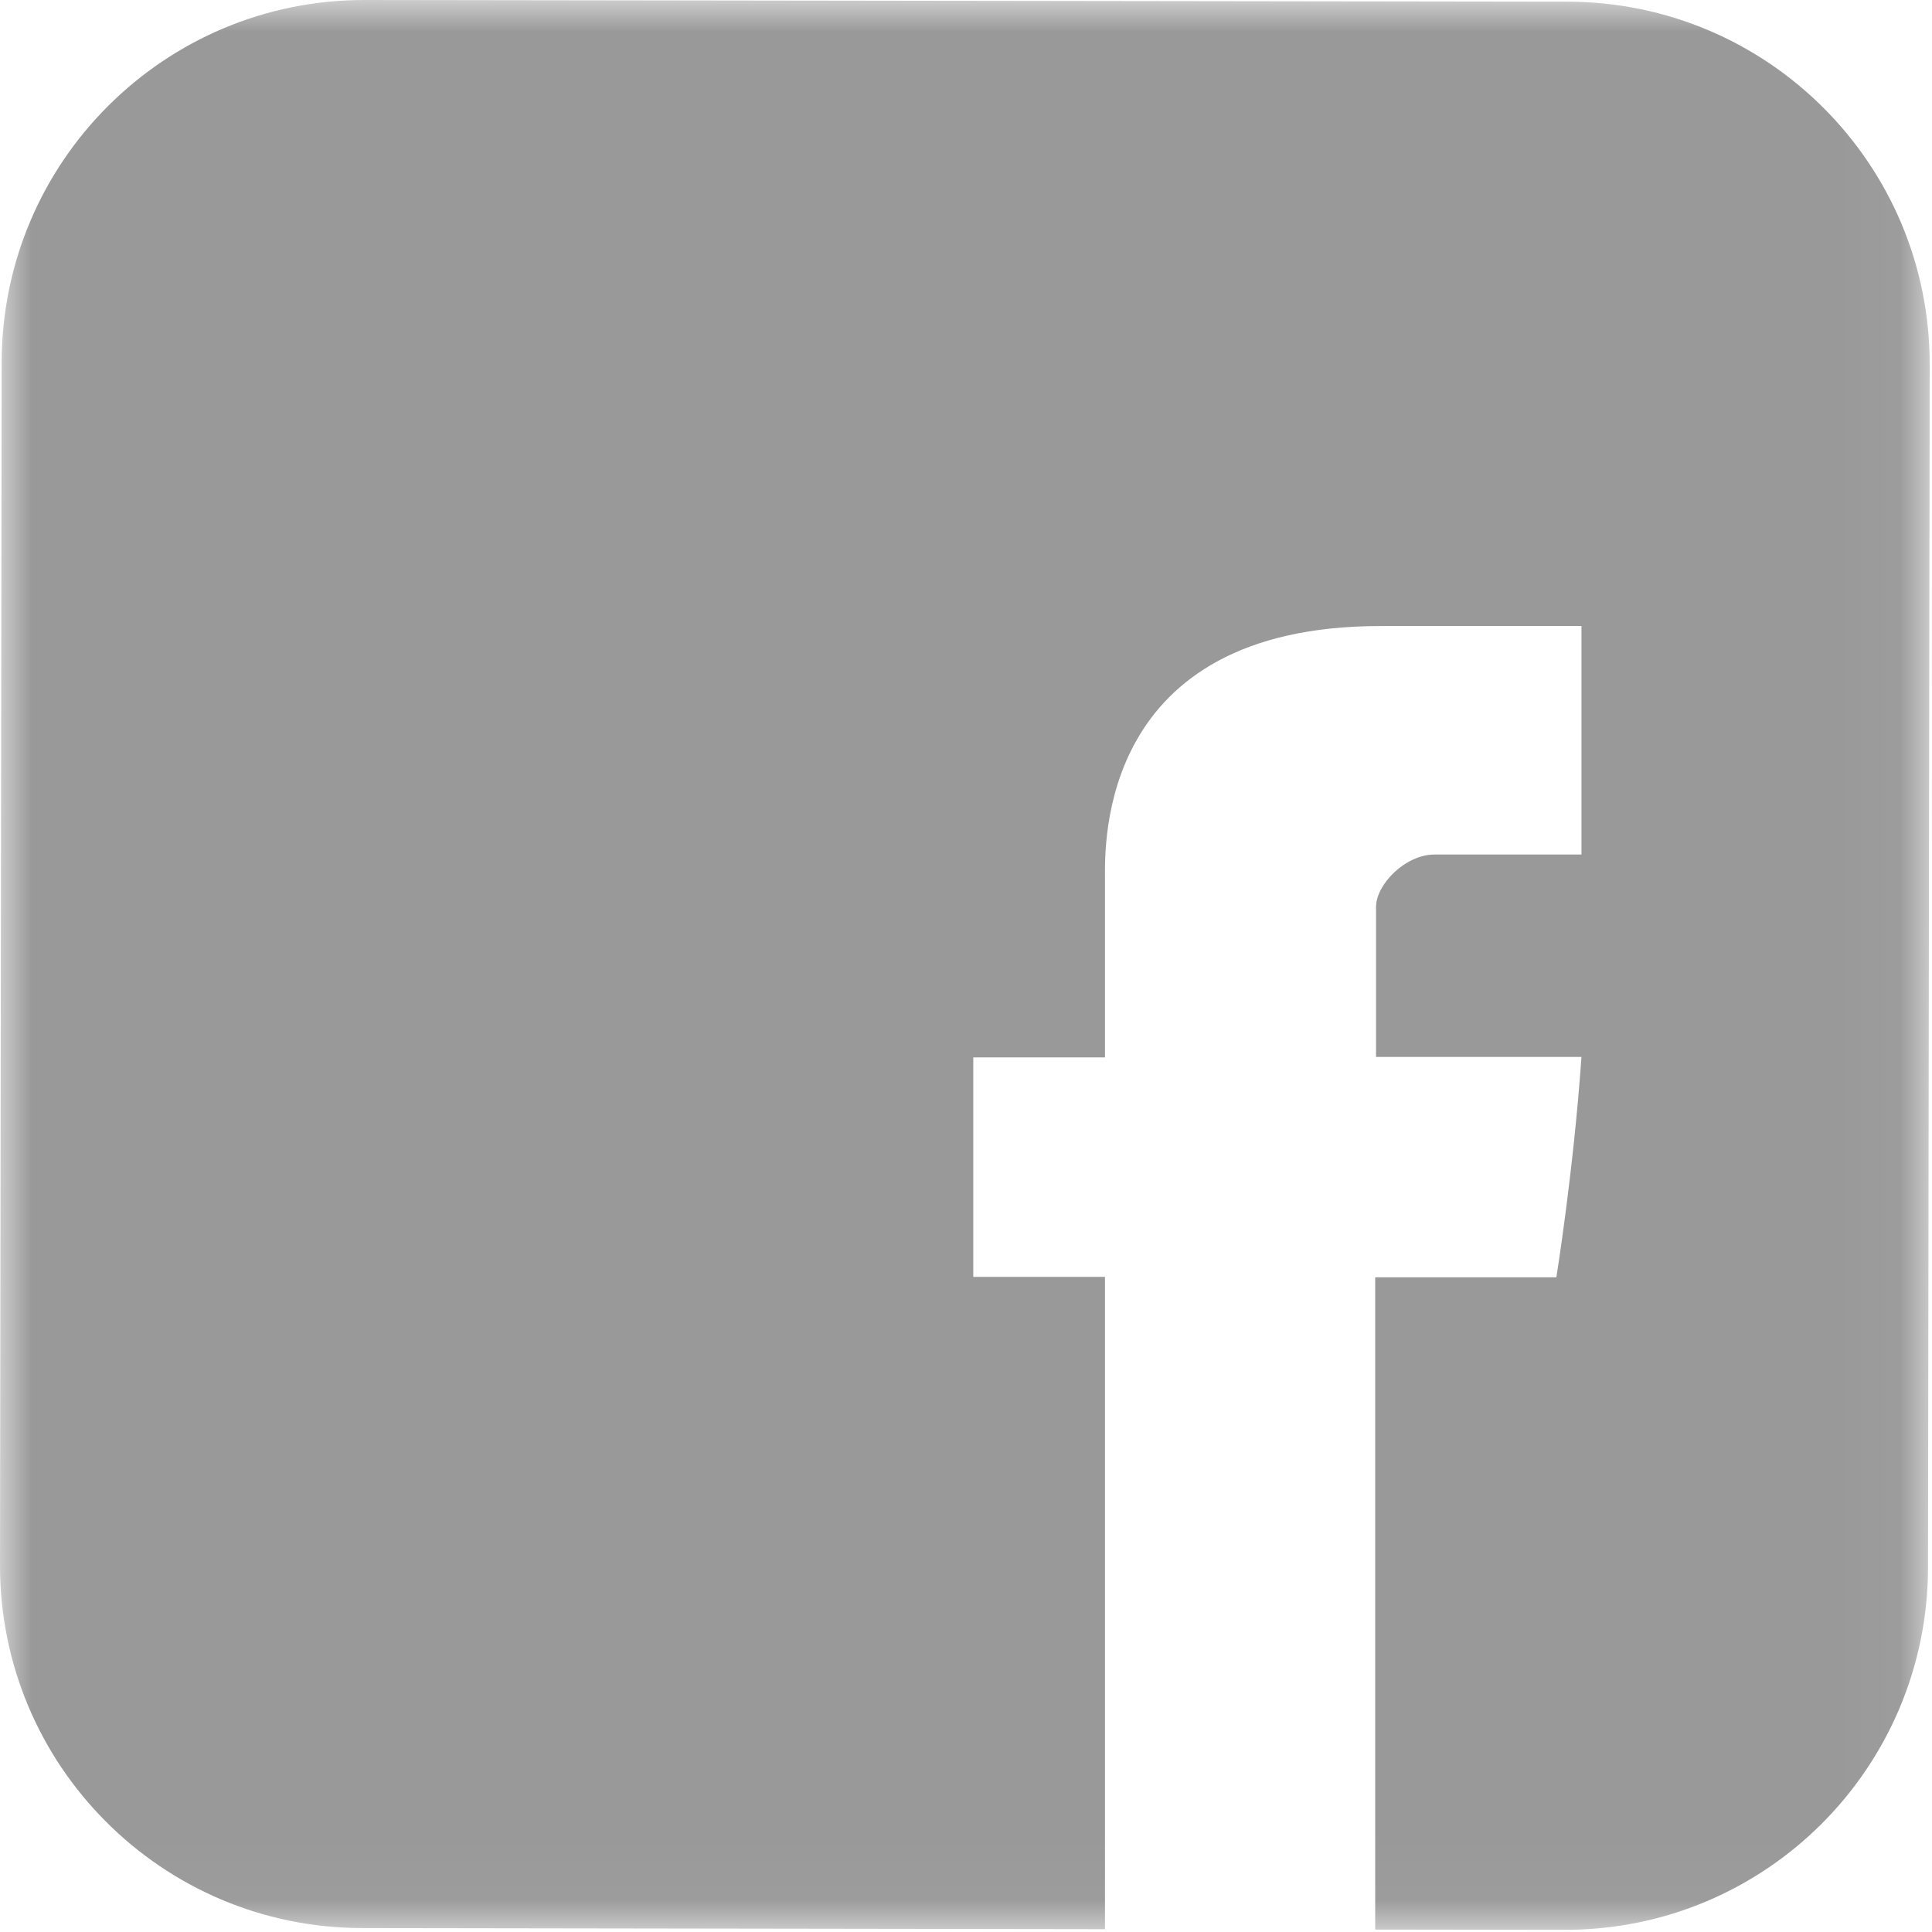 <?xml version="1.0" encoding="UTF-8"?>
<svg width="30px" height="30px" viewBox="0 0 30 30" version="1.1" xmlns="http://www.w3.org/2000/svg" xmlns:xlink="http://www.w3.org/1999/xlink">
    <!-- Generator: Sketch 63.1 (92452) - https://sketch.com -->
    <title>群組</title>
    <desc>Created with Sketch.</desc>
    <defs>
        <polygon id="path-1" points="0 4.13960102e-06 29.965 4.13960102e-06 29.965 29.966 0 29.966"></polygon>
    </defs>
    <g id="組件" stroke="none" stroke-width="1" fill="none" fill-rule="evenodd">
        <g id="footer" transform="translate(-973, -547)">
            <g id="群組" transform="translate(973, 547)">
                <mask id="mask-2" fill="white">
                    <use xlink:href="#path-1"></use>
                </mask>
                <g id="Clip-2"></g>
                <path d="M29.964,5.662 L29.964,5.662 C29.966,4.108 29.338,2.7 28.321,1.681 C27.304,0.661 25.898,0.029 24.343,0.026 L24.343,0.025 L24.342,0.025 L24.342,0.026 L5.663,4.13960102e-06 C4.109,-0.002 2.701,0.626 1.681,1.643 C0.661,2.66 0.029,4.067 0.026,5.622 L-2.15986458e-05,24.302 C-0.002,25.856 0.626,27.265 1.643,28.284 C2.66,29.305 4.067,29.937 5.622,29.939 L17.158,29.956 L17.158,19.827 L15.113,19.827 L15.113,16.419 L17.158,16.419 L17.158,13.633 C17.158,13.123 17.053,9.715 21.447,9.721 L24.557,9.721 L24.557,13.269 L22.274,13.269 C21.824,13.269 21.367,13.732 21.367,14.083 L21.367,16.412 L24.557,16.412 C24.432,18.199 24.167,19.834 24.167,19.834 L21.354,19.834 L21.354,29.962 L24.3,29.966 C25.855,29.968 27.263,29.34 28.283,28.323 C29.303,27.305 29.935,25.898 29.938,24.343 L29.964,5.663 L29.965,5.663 L29.965,5.662 L29.964,5.662 Z" id="Fill-1" fill="#999999" mask="url(#mask-2)"></path>
            </g>
        </g>
    </g>
</svg>
